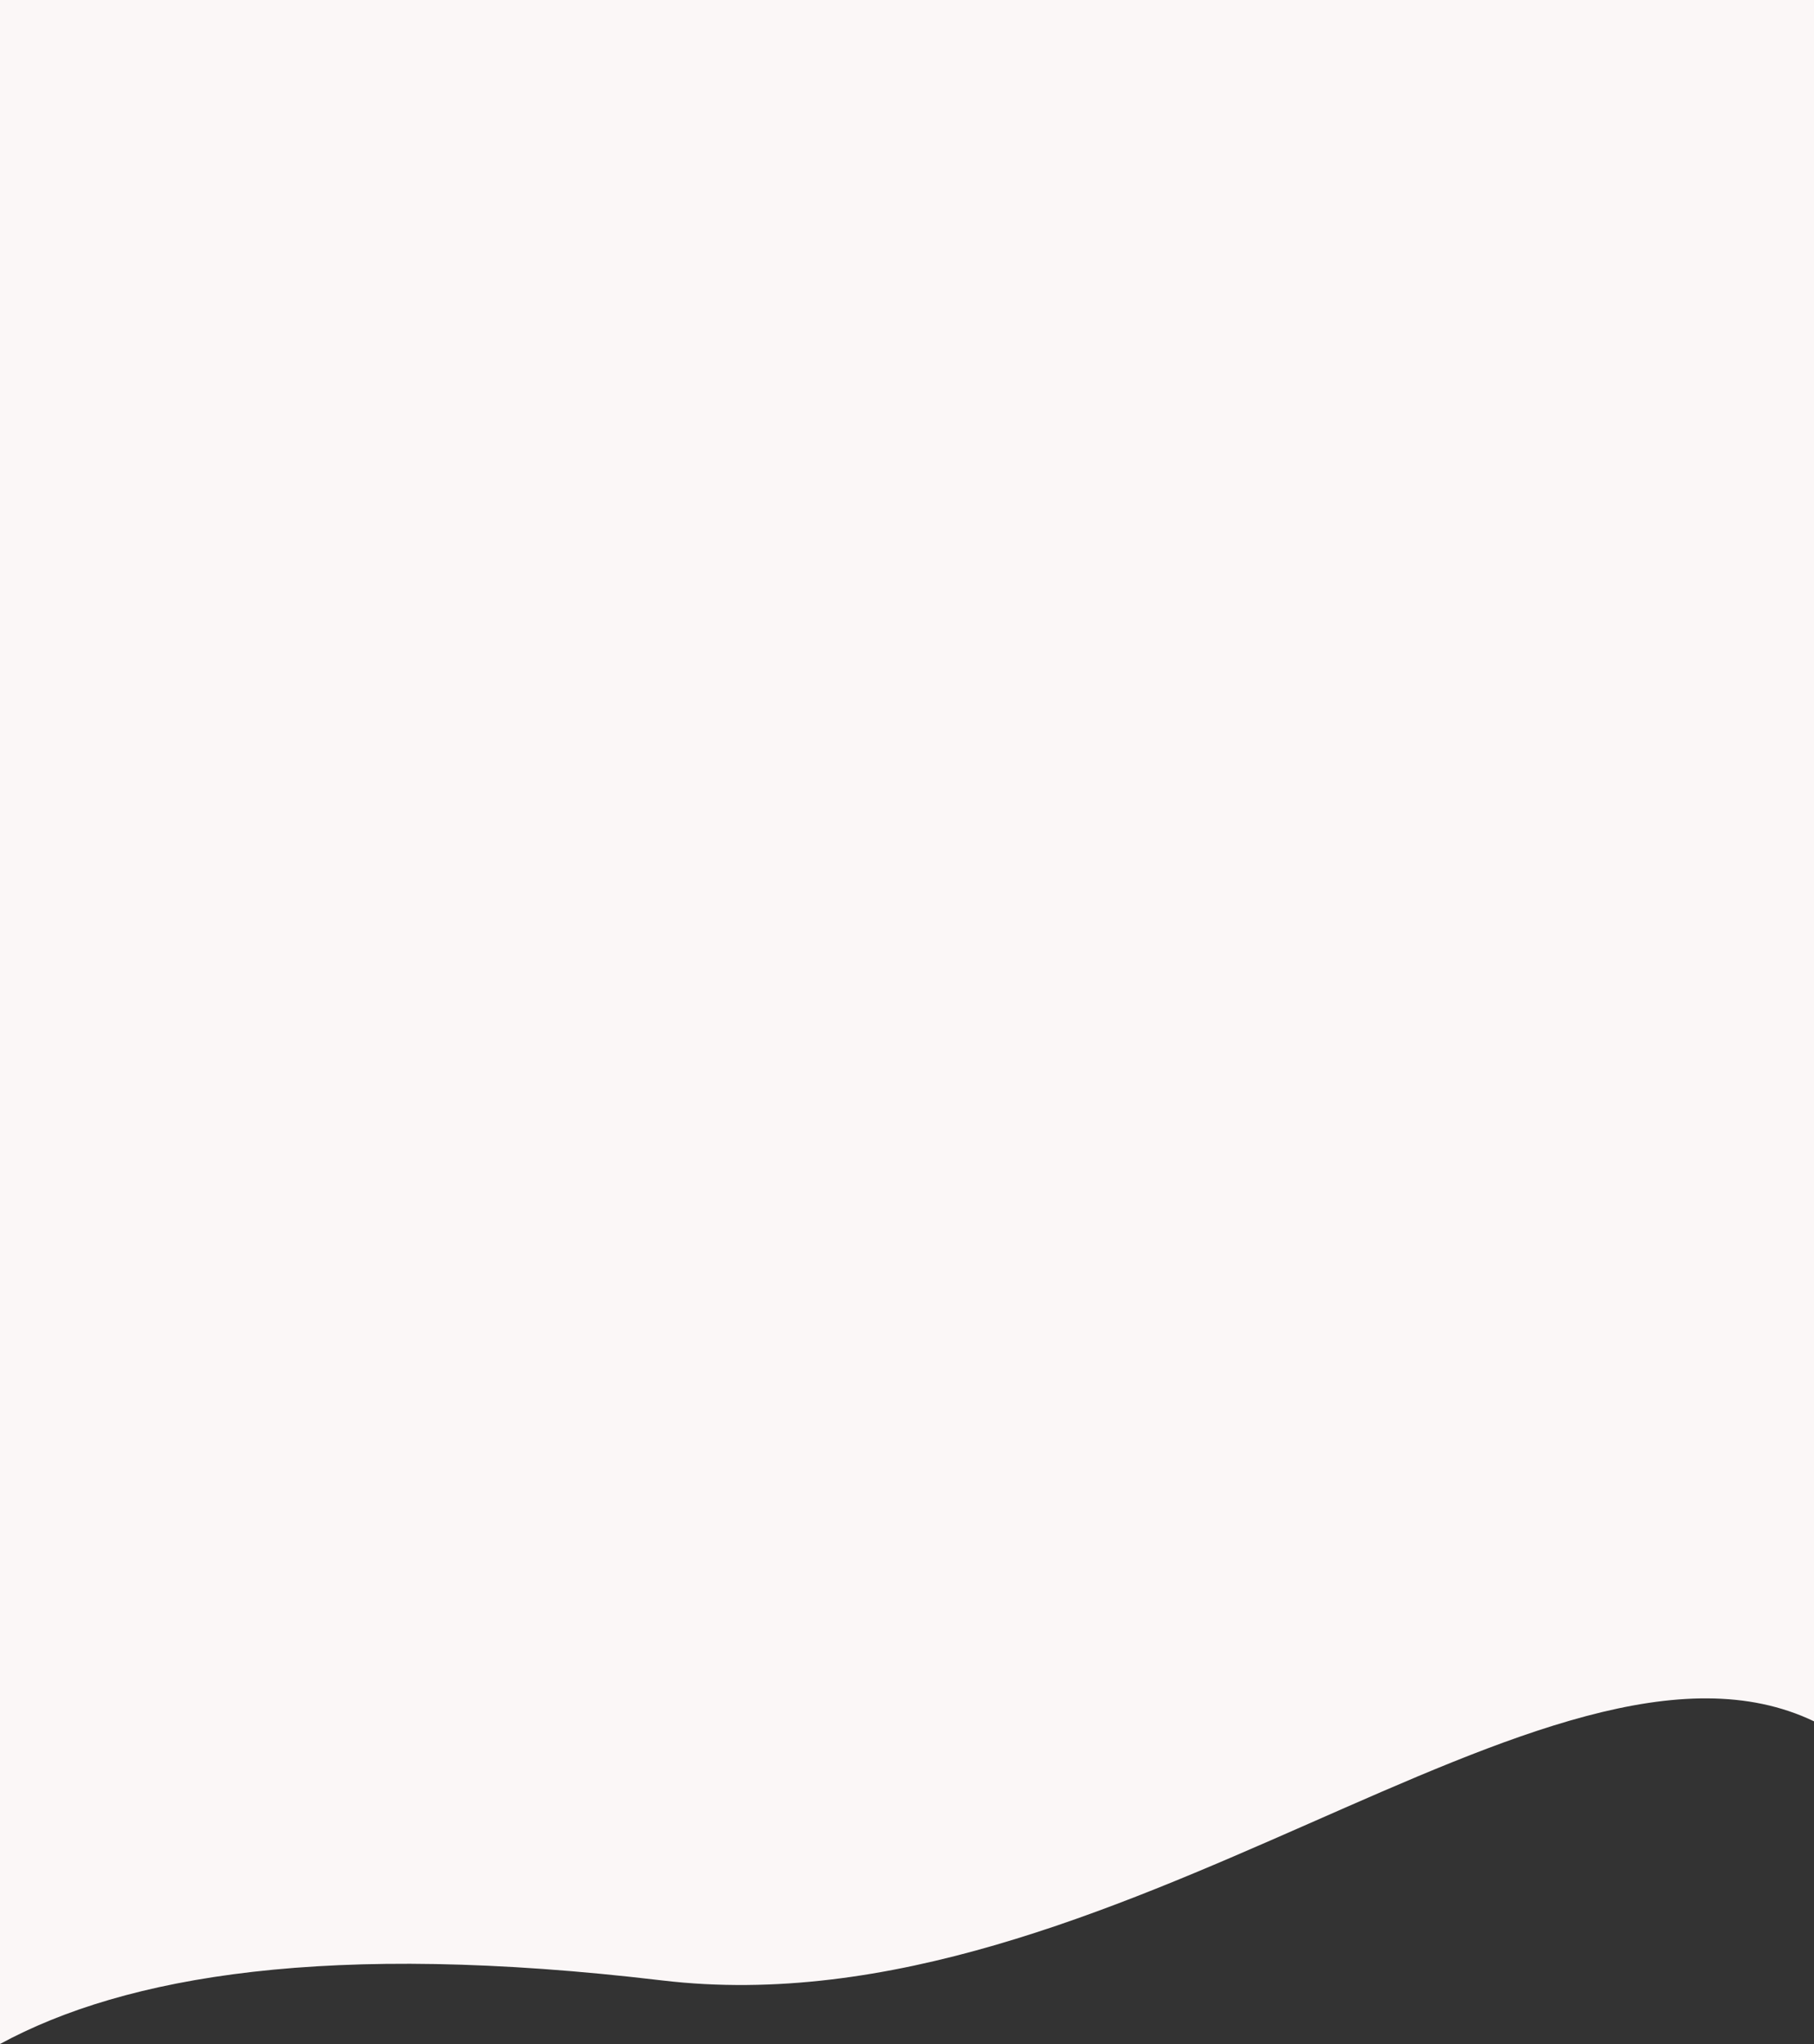 <?xml version="1.0" encoding="UTF-8"?> <svg xmlns="http://www.w3.org/2000/svg" width="640" height="721" viewBox="0 0 640 721" fill="none"><rect x="0" y="0" width="640" height="721" fill="#333333" stroke="none"/><path d="M640 607.09C546.84 562.527 393.261 717.465 233.546 698.474C115.825 684.476 44.178 696.916 0 720.896V0H640V607.09Z" fill="#FBF7F7"></path></svg> 